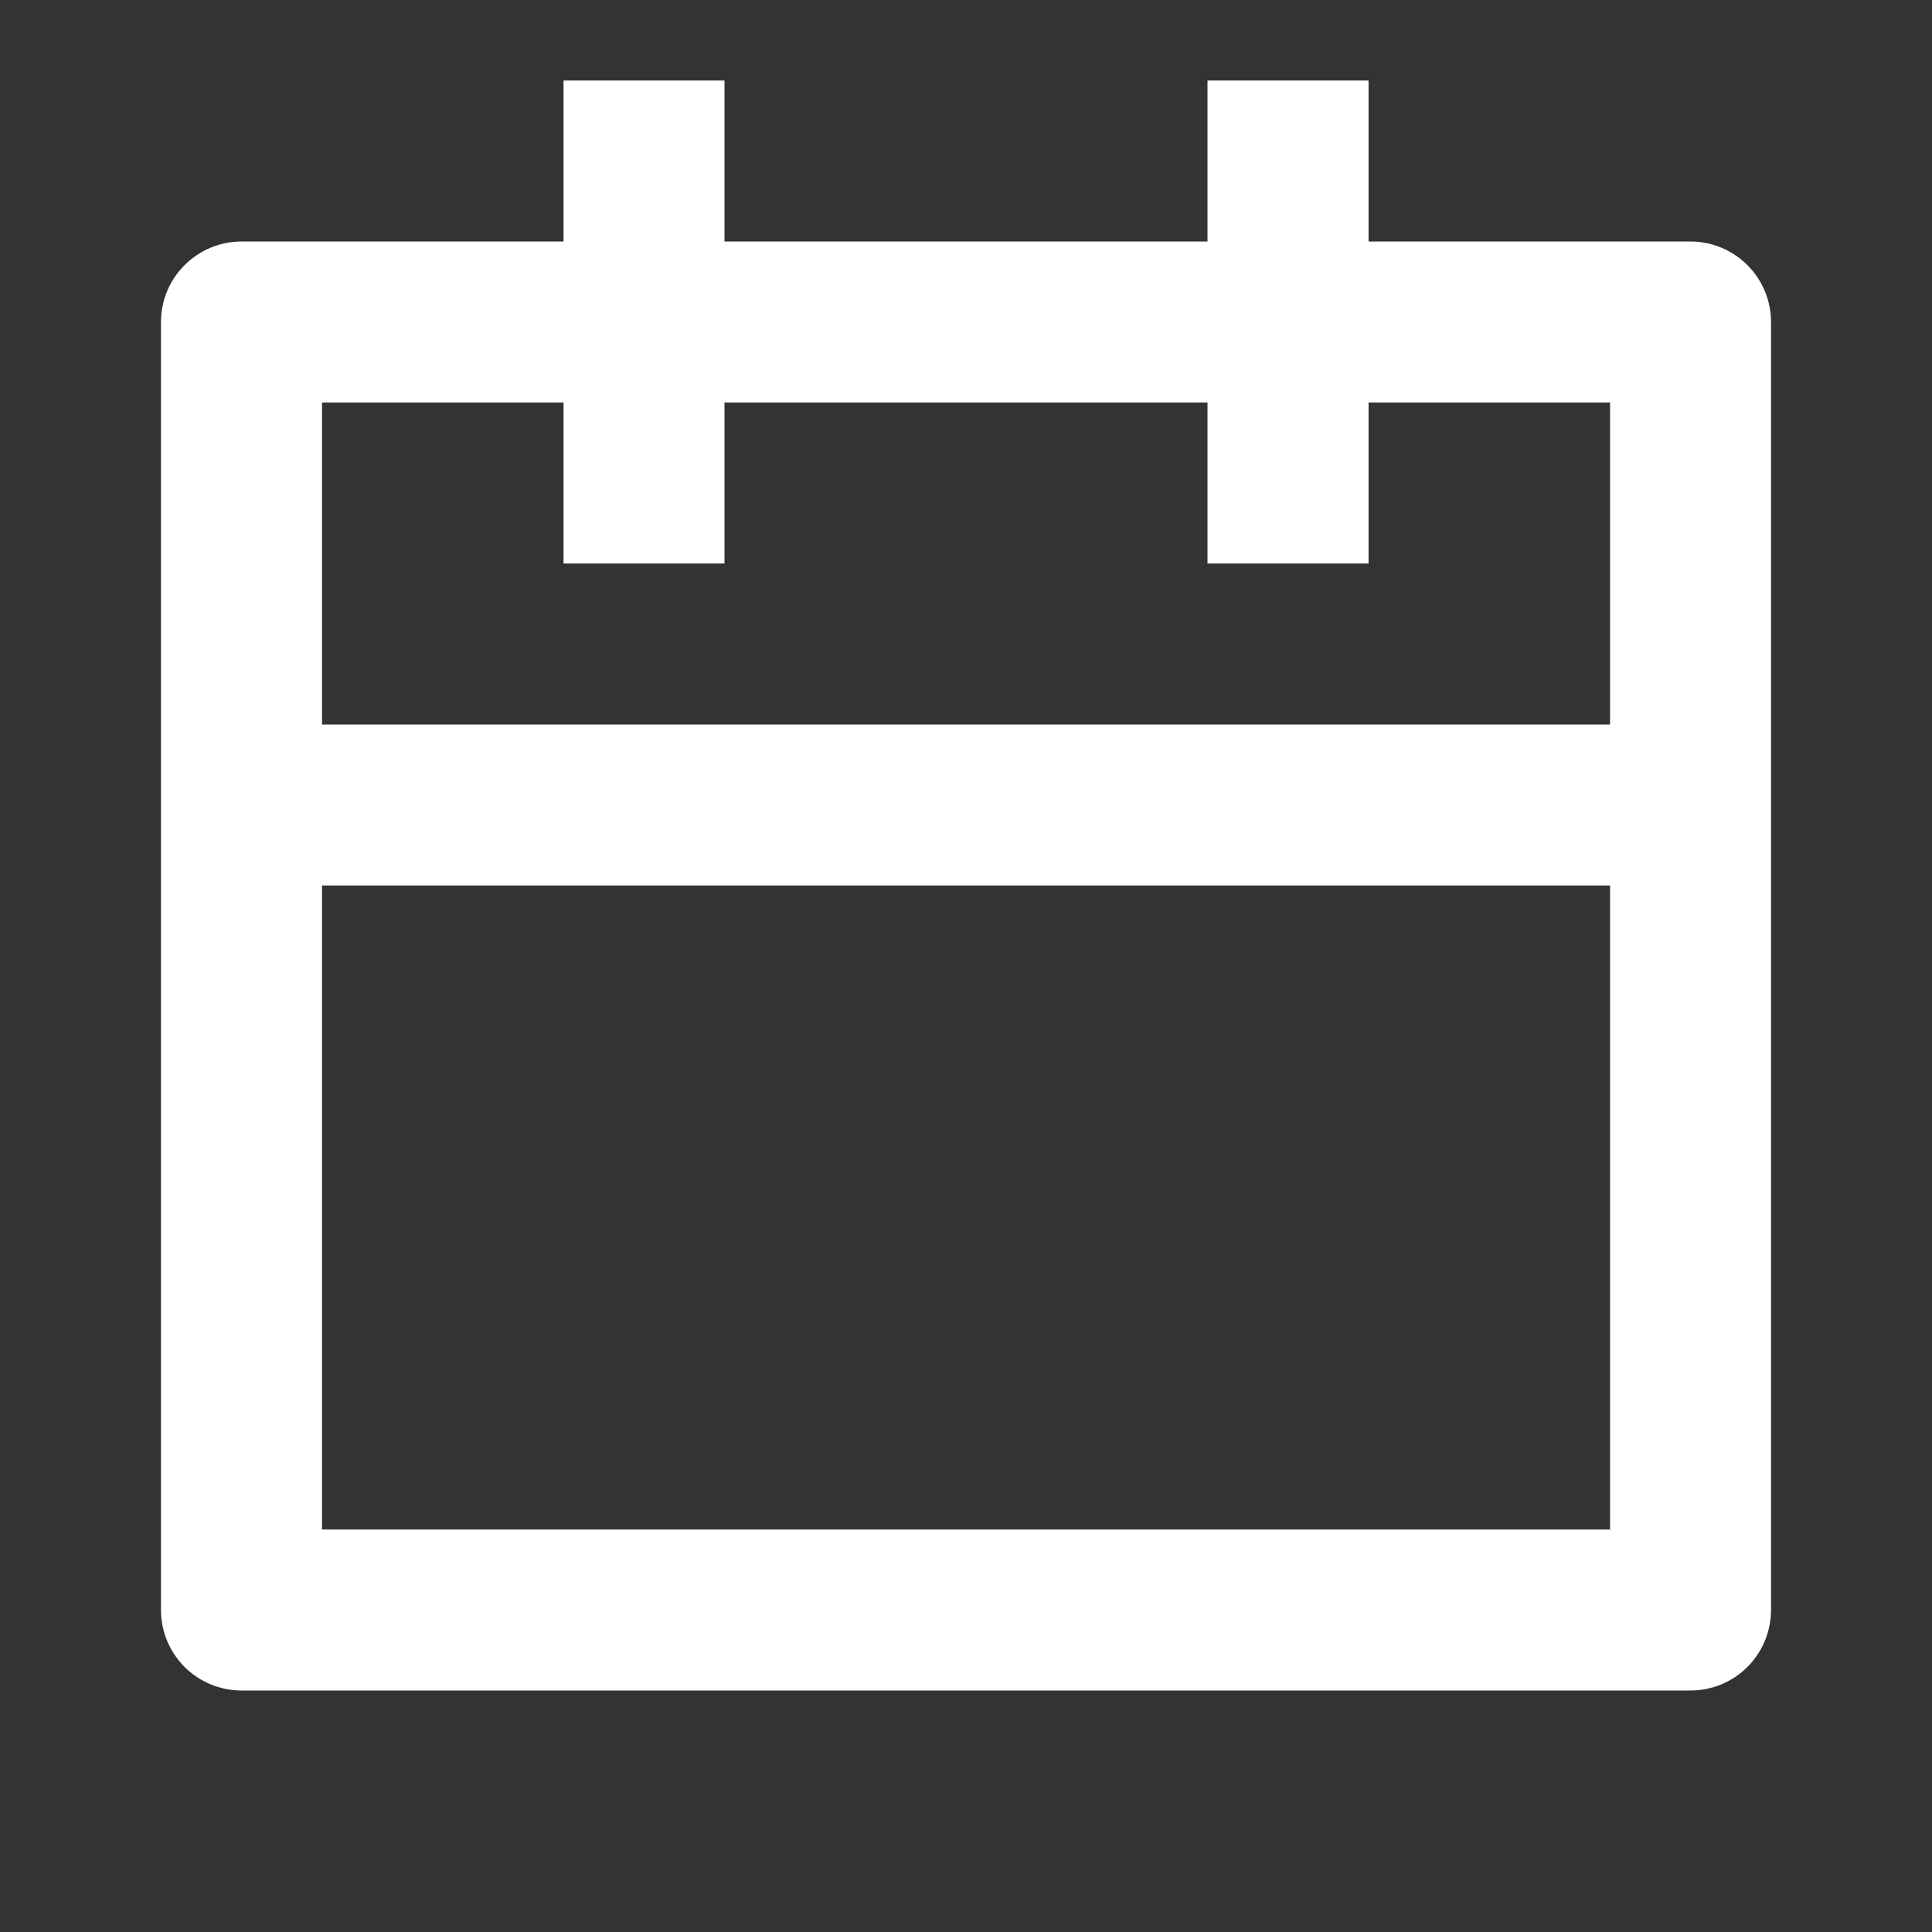 <svg width="22" height="22" viewBox="0 0 22 22" fill="none" xmlns="http://www.w3.org/2000/svg">
<rect x="0" y="0" width="22" height="22" fill="#333333" stroke="none"/>
<g clip-path="url(#clip0_1880_4317)">
<path d="M15.584 2.75H19.25C19.493 2.75 19.726 2.847 19.898 3.019C20.07 3.19 20.167 3.424 20.167 3.667V18.333C20.167 18.576 20.07 18.81 19.898 18.982C19.726 19.154 19.493 19.25 19.25 19.25H2.75C2.507 19.25 2.274 19.154 2.102 18.982C1.93 18.81 1.833 18.576 1.833 18.333V3.667C1.833 3.424 1.93 3.19 2.102 3.019C2.274 2.847 2.507 2.75 2.75 2.75H6.417V0.917H8.25V2.75H13.75V0.917H15.584V2.75ZM13.75 4.583H8.25V6.417H6.417V4.583H3.667V8.25H18.334V4.583H15.584V6.417H13.75V4.583ZM18.334 10.083H3.667V17.417H18.334V10.083Z" fill="white"/>
</g>
<defs>
<clipPath id="clip0_1880_4317">
<rect width="22" height="22" fill="white"/>
</clipPath>
</defs>
</svg>
